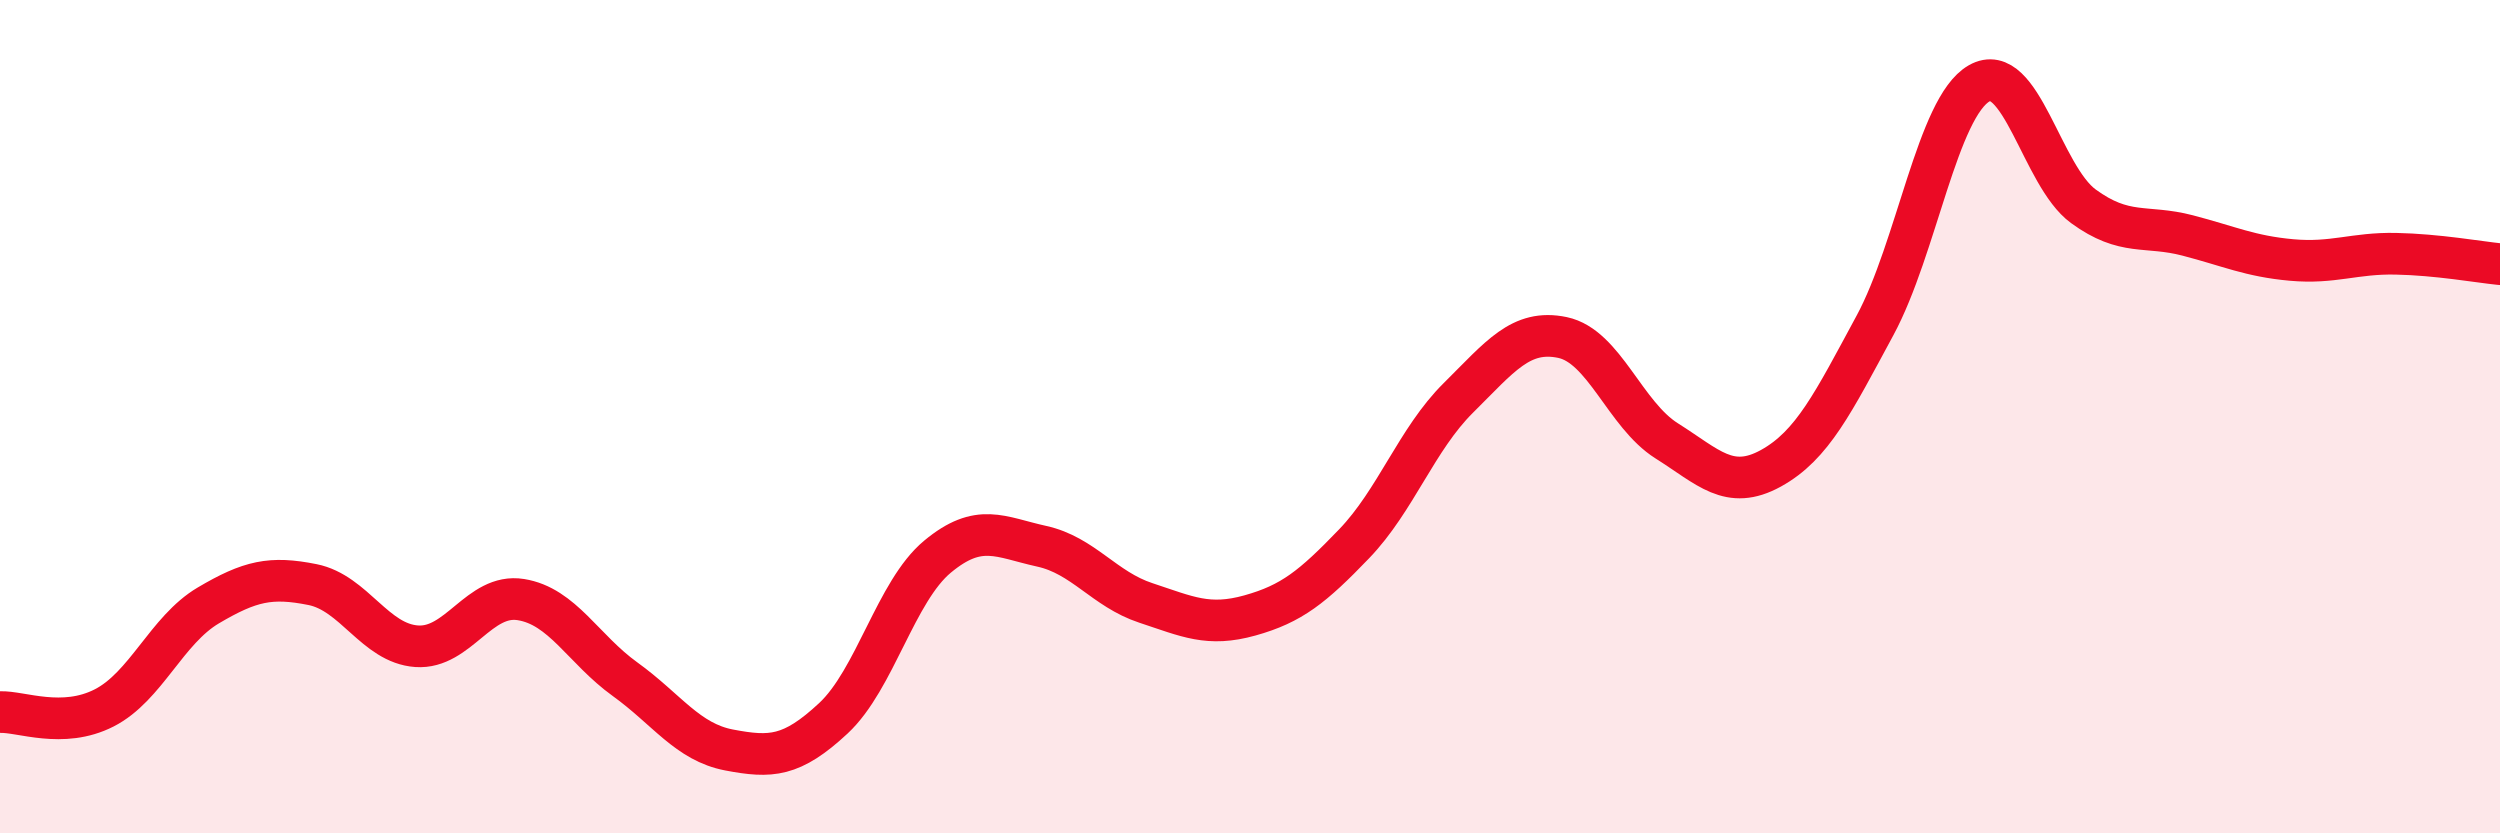 
    <svg width="60" height="20" viewBox="0 0 60 20" xmlns="http://www.w3.org/2000/svg">
      <path
        d="M 0,17.09 C 0.5,17.07 1.5,17.5 2.5,16.99 C 3.5,16.48 4,15.12 5,14.53 C 6,13.94 6.5,13.83 7.5,14.03 C 8.5,14.23 9,15.44 10,15.51 C 11,15.58 11.5,14.23 12.5,14.39 C 13.5,14.55 14,15.58 15,16.3 C 16,17.02 16.5,17.81 17.5,18 C 18.5,18.19 19,18.17 20,17.24 C 21,16.31 21.5,14.19 22.5,13.36 C 23.5,12.53 24,12.89 25,13.11 C 26,13.33 26.5,14.14 27.5,14.47 C 28.5,14.8 29,15.05 30,14.77 C 31,14.49 31.5,14.09 32.5,13.05 C 33.5,12.01 34,10.54 35,9.55 C 36,8.56 36.5,7.89 37.5,8.1 C 38.5,8.31 39,9.95 40,10.58 C 41,11.21 41.5,11.79 42.5,11.24 C 43.5,10.69 44,9.66 45,7.81 C 46,5.96 46.5,2.57 47.5,2 C 48.5,1.43 49,4.22 50,4.95 C 51,5.68 51.5,5.39 52.5,5.65 C 53.5,5.91 54,6.15 55,6.24 C 56,6.33 56.5,6.07 57.5,6.09 C 58.5,6.11 59.5,6.29 60,6.34L60 20L0 20Z"
        fill="#EB0A25"
        opacity="0.1"
        stroke-linecap="round"
        stroke-linejoin="round"
      />
      <path
        d="M 0,17.09 C 0.5,17.07 1.5,17.5 2.5,16.99 C 3.5,16.48 4,15.12 5,14.53 C 6,13.94 6.5,13.83 7.5,14.03 C 8.5,14.23 9,15.44 10,15.51 C 11,15.58 11.5,14.23 12.5,14.39 C 13.5,14.55 14,15.58 15,16.3 C 16,17.02 16.5,17.81 17.5,18 C 18.5,18.19 19,18.17 20,17.24 C 21,16.31 21.5,14.19 22.5,13.36 C 23.5,12.53 24,12.89 25,13.11 C 26,13.33 26.5,14.14 27.5,14.47 C 28.5,14.8 29,15.05 30,14.77 C 31,14.49 31.5,14.09 32.5,13.05 C 33.5,12.01 34,10.54 35,9.55 C 36,8.56 36.5,7.89 37.5,8.1 C 38.5,8.31 39,9.95 40,10.58 C 41,11.21 41.5,11.79 42.5,11.24 C 43.5,10.69 44,9.66 45,7.81 C 46,5.96 46.5,2.57 47.5,2 C 48.5,1.43 49,4.22 50,4.95 C 51,5.68 51.5,5.39 52.5,5.65 C 53.5,5.91 54,6.15 55,6.24 C 56,6.33 56.5,6.07 57.5,6.09 C 58.5,6.11 59.5,6.29 60,6.34"
        stroke="#EB0A25"
        stroke-width="1"
        fill="none"
        stroke-linecap="round"
        stroke-linejoin="round"
      />
    </svg>
  